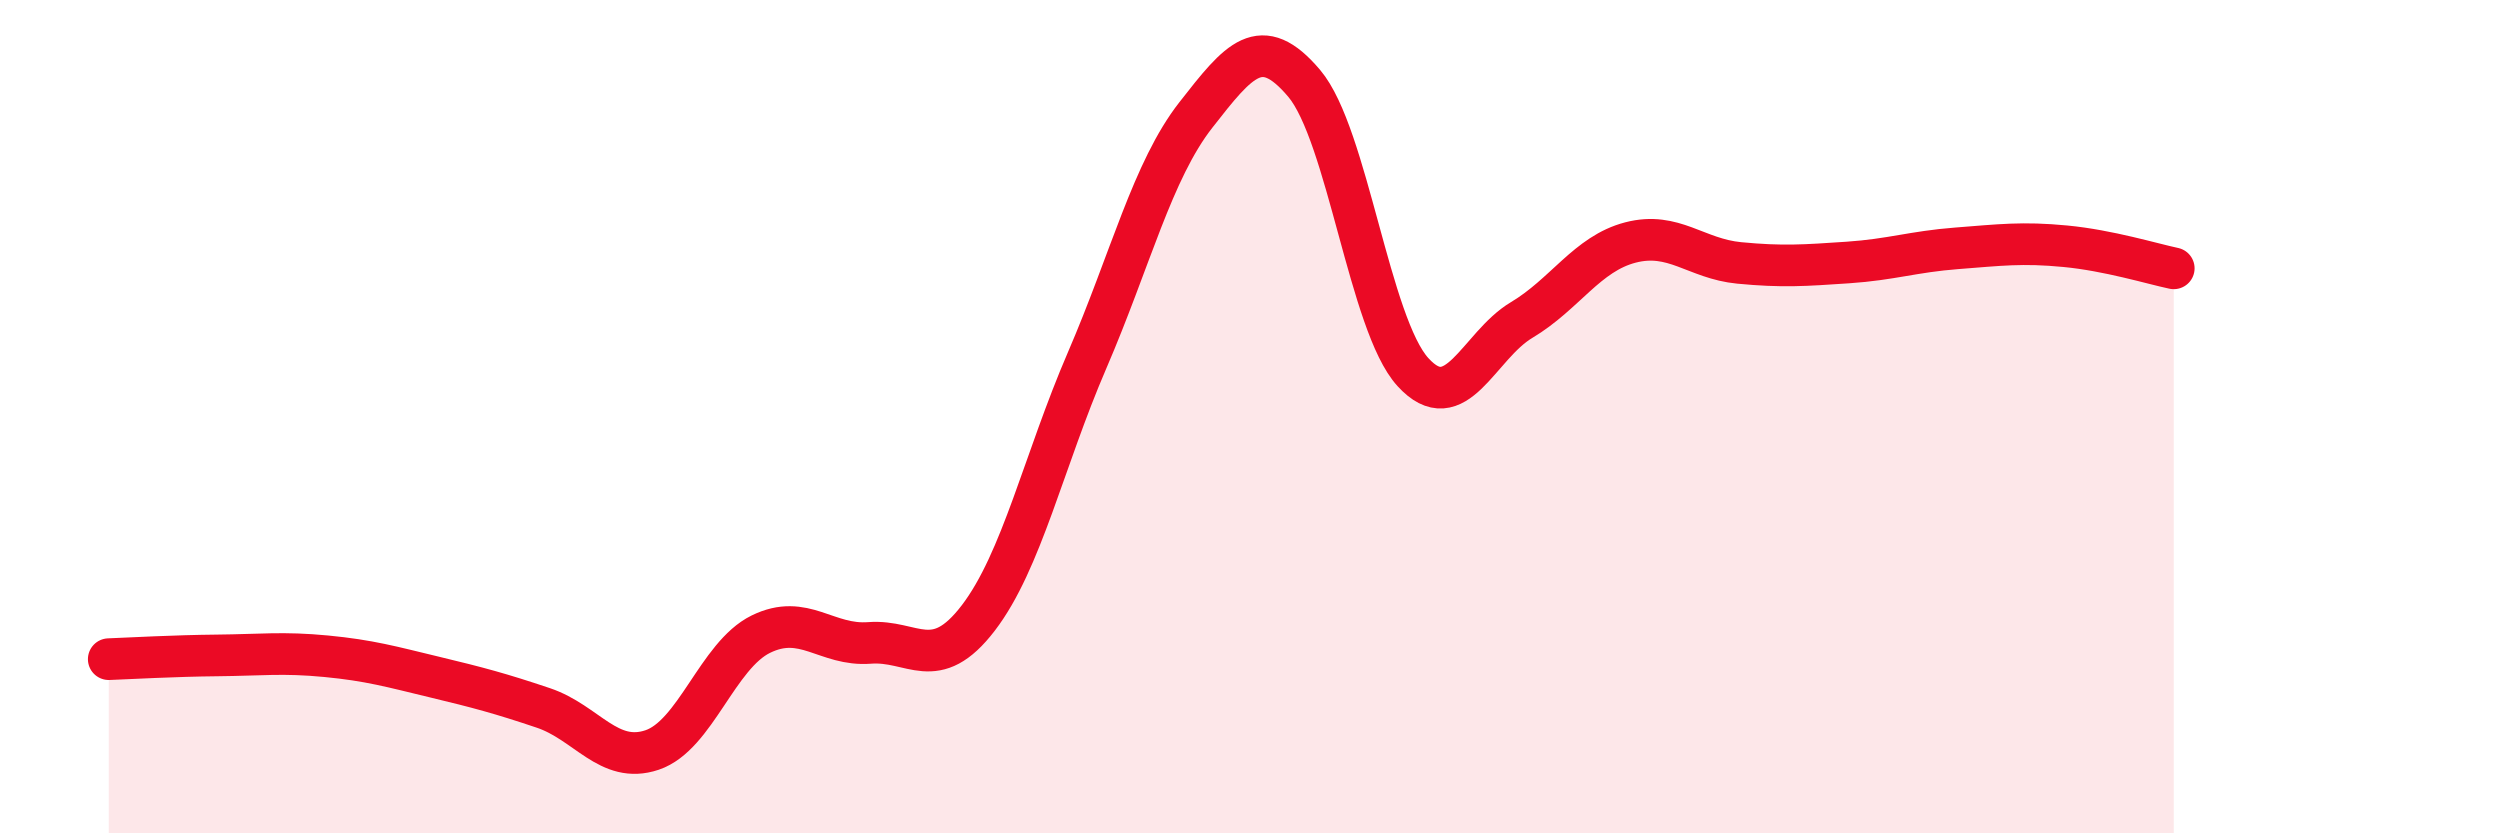 
    <svg width="60" height="20" viewBox="0 0 60 20" xmlns="http://www.w3.org/2000/svg">
      <path
        d="M 2.61,15.82 C 3.13,15.8 4.18,15.74 5.22,15.73 C 6.26,15.72 6.79,15.65 7.83,15.75 C 8.87,15.85 9.39,16 10.43,16.25 C 11.47,16.5 12,16.64 13.04,16.99 C 14.08,17.34 14.61,18.35 15.65,18 C 16.69,17.65 17.22,15.73 18.26,15.22 C 19.3,14.71 19.83,15.51 20.87,15.43 C 21.91,15.35 22.44,16.19 23.48,14.83 C 24.52,13.47 25.05,11.06 26.09,8.65 C 27.13,6.24 27.66,4.09 28.7,2.76 C 29.74,1.43 30.26,0.77 31.3,2 C 32.34,3.23 32.87,7.79 33.91,8.93 C 34.95,10.07 35.48,8.3 36.52,7.68 C 37.56,7.06 38.09,6.09 39.13,5.82 C 40.17,5.55 40.7,6.21 41.74,6.31 C 42.78,6.41 43.31,6.37 44.35,6.3 C 45.39,6.23 45.92,6.04 46.96,5.96 C 48,5.88 48.53,5.81 49.57,5.91 C 50.61,6.01 51.65,6.33 52.17,6.44L52.17 20L2.61 20Z"
        fill="#EB0A25"
        opacity="0.1"
        stroke-linecap="round"
        stroke-linejoin="round"
      />
      <path
        d="M 2.61,15.82 C 3.13,15.8 4.18,15.74 5.22,15.73 C 6.26,15.72 6.79,15.65 7.83,15.75 C 8.87,15.85 9.39,16 10.43,16.25 C 11.47,16.5 12,16.64 13.04,16.99 C 14.08,17.34 14.61,18.35 15.65,18 C 16.69,17.65 17.22,15.73 18.26,15.22 C 19.3,14.71 19.83,15.51 20.87,15.43 C 21.91,15.35 22.44,16.19 23.48,14.83 C 24.52,13.47 25.05,11.06 26.09,8.65 C 27.13,6.24 27.66,4.09 28.7,2.76 C 29.74,1.43 30.26,0.77 31.3,2 C 32.34,3.23 32.87,7.79 33.91,8.93 C 34.95,10.07 35.48,8.3 36.52,7.68 C 37.56,7.06 38.09,6.09 39.13,5.82 C 40.17,5.55 40.7,6.21 41.74,6.31 C 42.78,6.41 43.31,6.37 44.35,6.3 C 45.39,6.23 45.92,6.04 46.96,5.96 C 48,5.88 48.53,5.81 49.57,5.91 C 50.61,6.01 51.65,6.33 52.17,6.44"
        stroke="#EB0A25"
        stroke-width="1"
        fill="none"
        stroke-linecap="round"
        stroke-linejoin="round"
      />
    </svg>
  